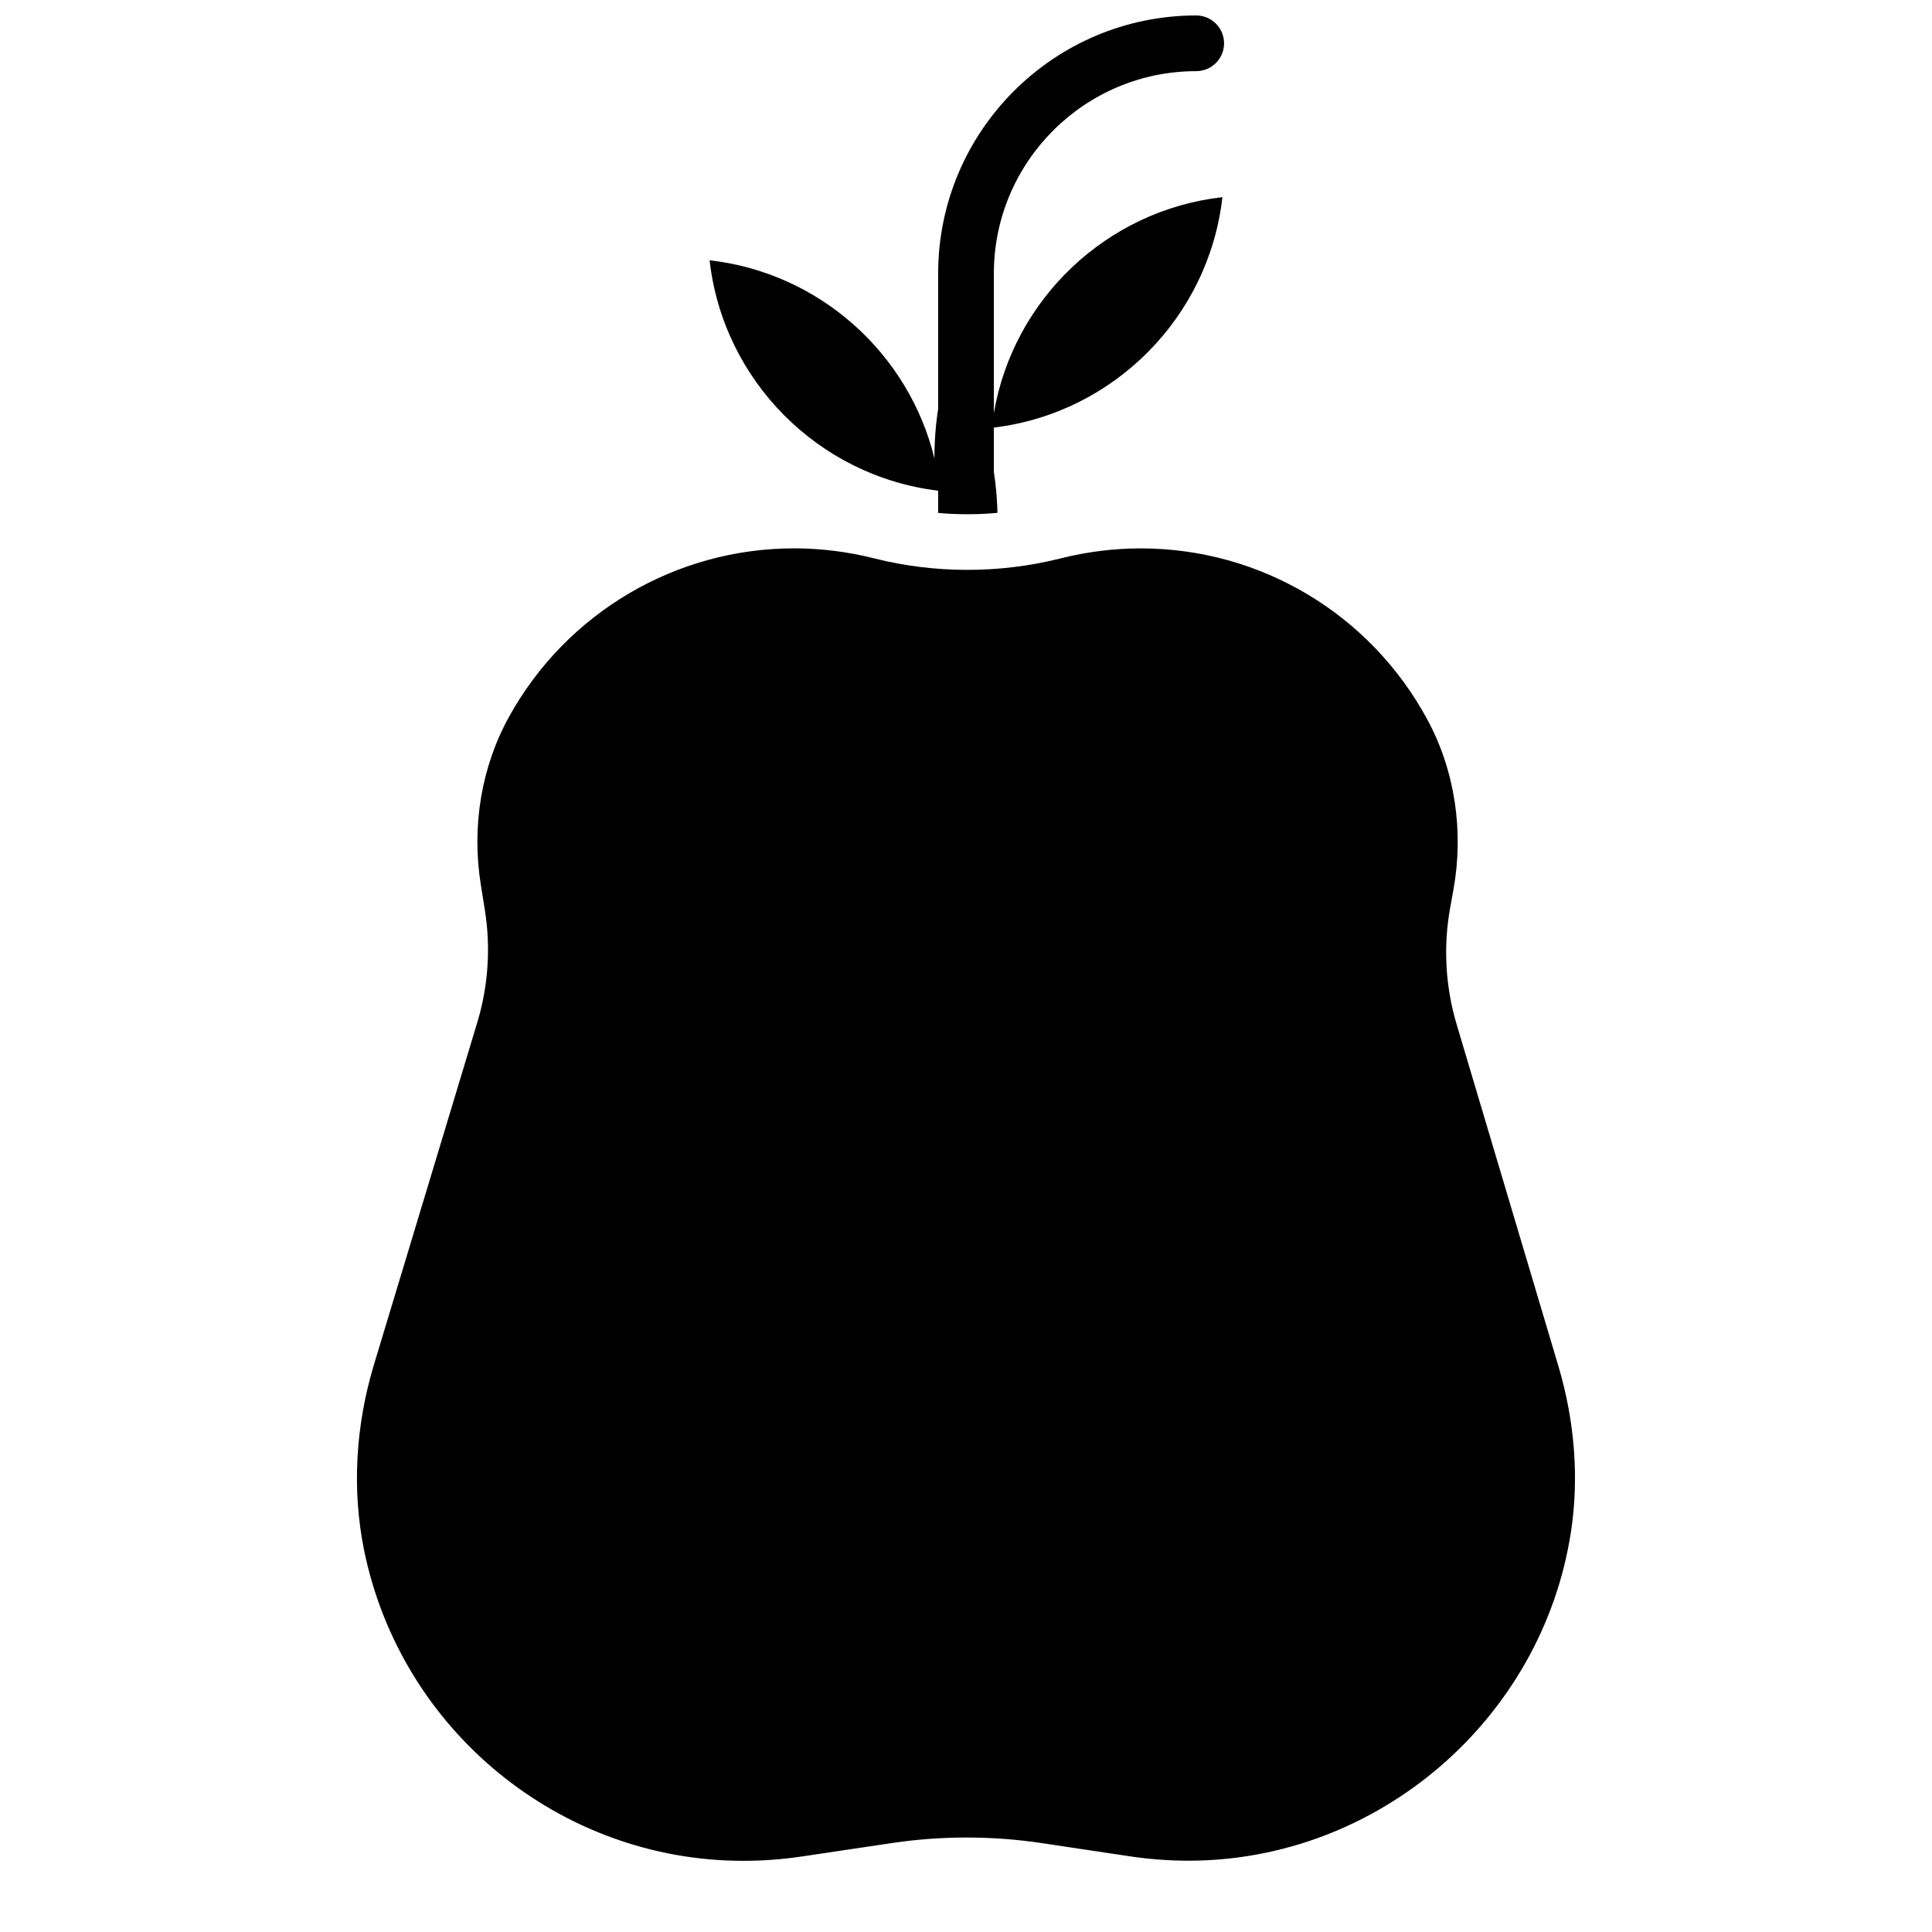 <?xml version="1.0" encoding="UTF-8"?>
<!-- Uploaded to: ICON Repo, www.iconrepo.com, Generator: ICON Repo Mixer Tools -->
<svg width="800px" height="800px" version="1.1" viewBox="144 144 512 512" xmlns="http://www.w3.org/2000/svg">
 <defs>
  <clipPath id="a">
   <path d="m332 148.09h137v132.91h-137z"/>
  </clipPath>
 </defs>
 <path d="m560.32 549.96c-7.606 49.684-51.18 87.145-101.34 87.145-5.176 0-10.43-0.395-15.625-1.172l-23.293-3.492c-13.098-1.969-26.609-1.969-39.703-0.012l-23.824 3.551c-5.164 0.766-10.402 1.16-15.547 1.16-48.66 0-90.941-34.727-100.55-82.578-3.16-15.766-2.242-32.668 2.656-48.887l27.406-90.766c2.894-9.574 3.582-19.848 1.996-29.719l-1.082-6.781c-2.481-15.488 0.188-31.301 7.527-44.535 15.223-27.484 44.152-44.555 75.492-44.555 7.106 0 14.25 0.895 21.227 2.656 16.031 4.035 33.031 4.062 49.082 0.09l0.66-0.168c6.887-1.703 13.922-2.566 20.93-2.566 31.742 0 60.852 17.398 75.957 45.41 7.273 13.48 9.711 29.531 6.859 45.195l-0.836 4.625c-1.859 10.223-1.277 20.891 1.691 30.84l27.02 90.746c4.32 14.539 5.465 29.684 3.297 43.812z"/>
 <g clip-path="url(#a)">
  <path d="m392.62 274.04v5.894c4.898 0.434 9.852 0.461 14.762 0.059 0.324-0.02 0.641-0.051 0.953-0.078-0.059-2.637-0.234-5.234-0.543-7.793-0.117-1.023-0.254-2.047-0.414-3.059v-11.75c31.762-3.836 56.984-29.227 60.574-61.059-30.719 3.465-55.43 27.07-60.574 57.258l0.004-37.262c0.129-29.461 24.137-53.391 53.629-53.391 4.074 0 7.379-3.305 7.379-7.379 0-4.078-3.305-7.383-7.379-7.383-37.707 0-68.387 30.68-68.387 68.387v35.848c-0.648 4.191-0.984 8.492-0.984 12.859 0 0.129 0 0.254 0.02 0.383-6.769-27.926-30.496-49.309-59.609-52.594 3.59 31.836 28.809 57.223 60.57 61.059z"/>
 </g>
</svg>